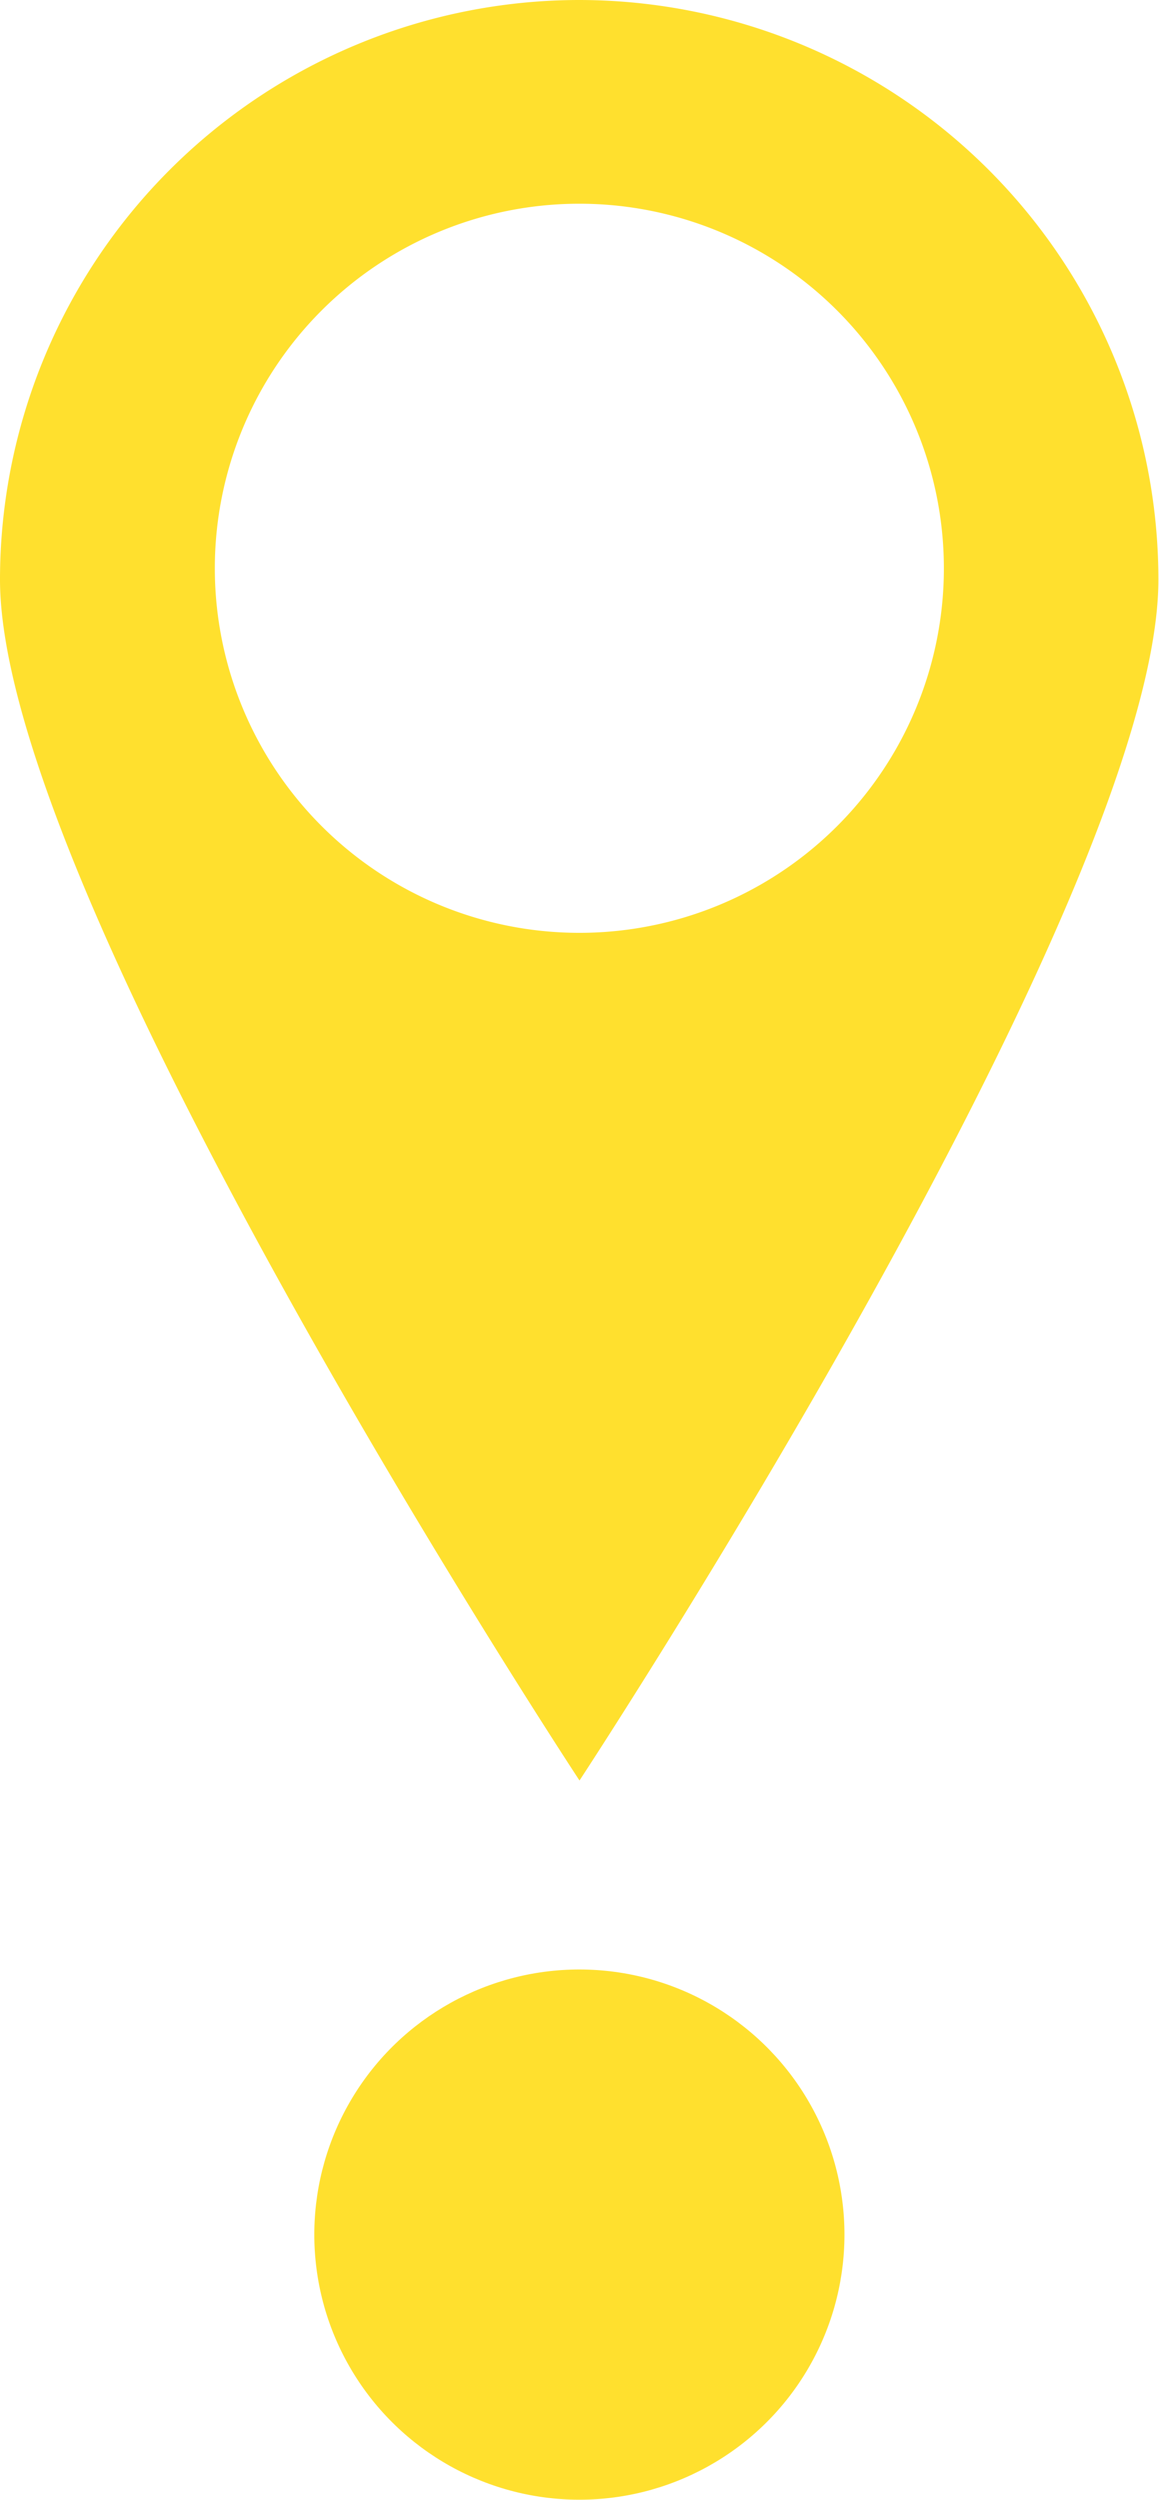 <?xml version="1.0" encoding="UTF-8"?> <svg xmlns="http://www.w3.org/2000/svg" id="Layer_1" data-name="Layer 1" viewBox="0 0 77.04 166.15"> <defs> <style>.cls-1{fill:#ffe02e;}</style> </defs> <title>point_1</title> <path class="cls-1" d="M38.52,0A38.53,38.53,0,0,0,0,38.52c0,21.27,38.52,79.82,38.52,79.82S77,59.79,77,38.52A38.53,38.53,0,0,0,38.52,0Zm0,62A24.23,24.23,0,1,1,62.74,37.73,24.22,24.22,0,0,1,38.52,62Z"></path> <circle class="cls-1" cx="38.52" cy="148.53" r="17.62" transform="translate(-110.68 184.39) rotate(-88.98)"></circle> </svg> 